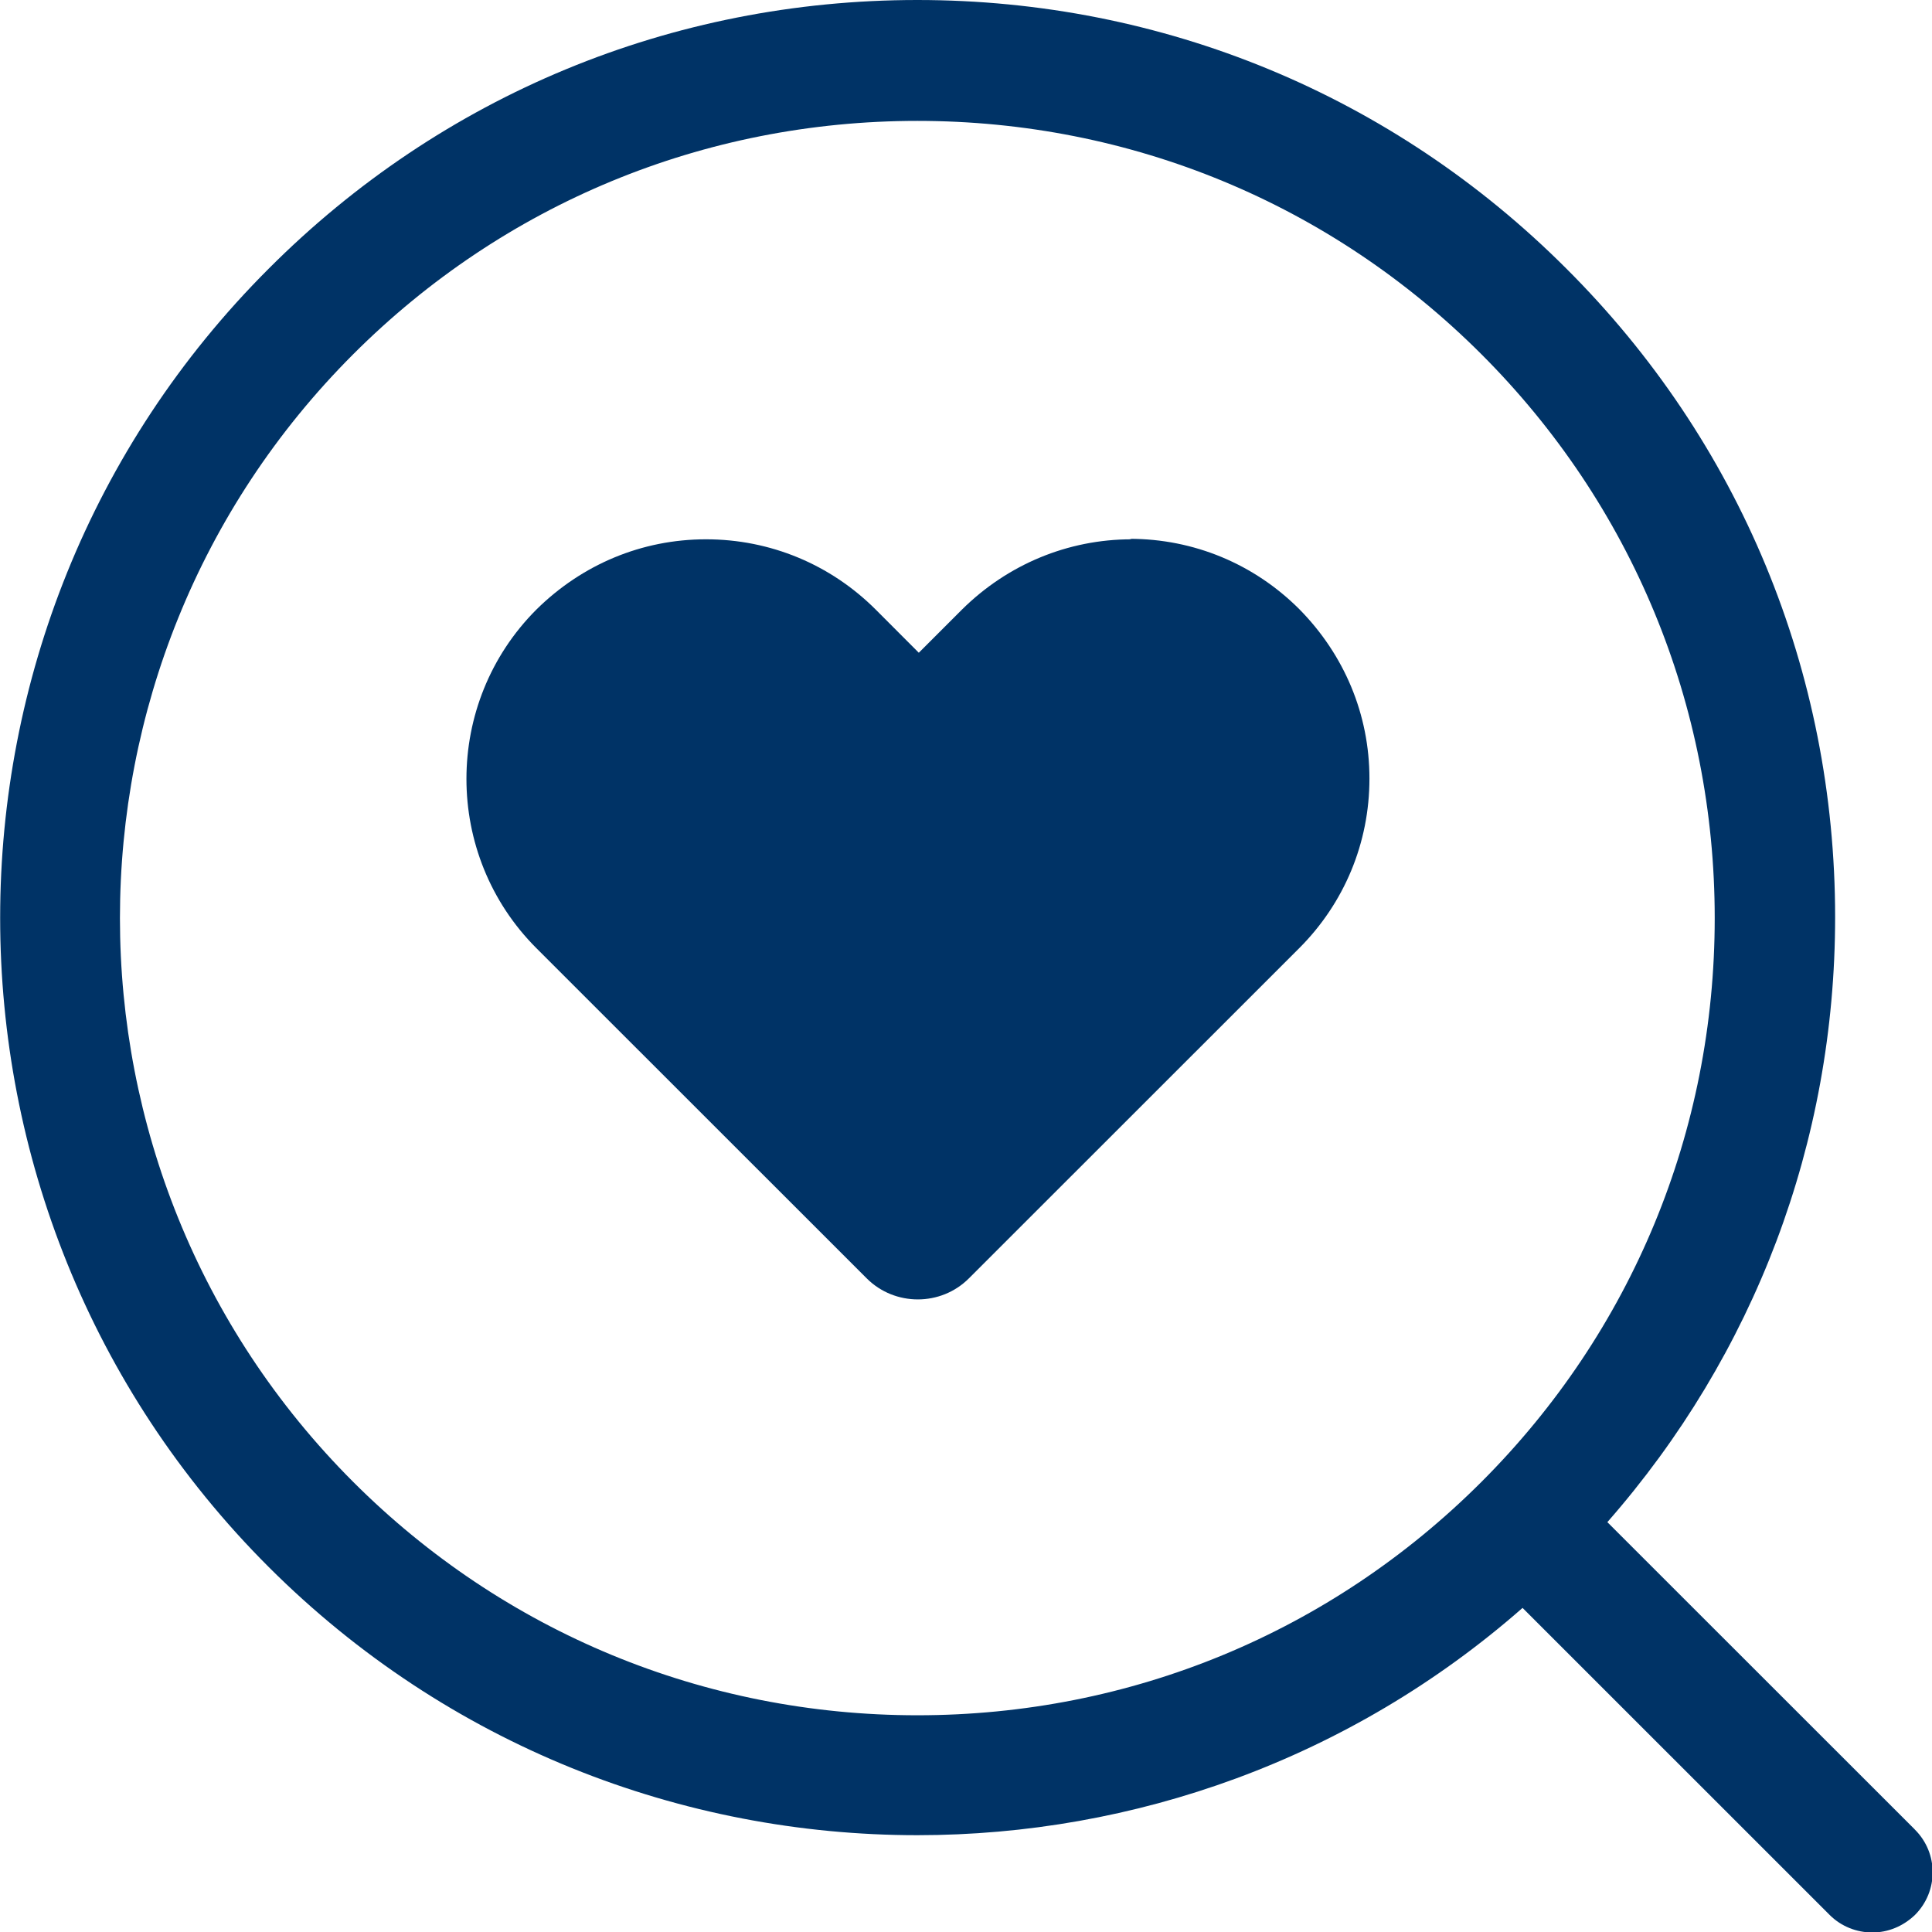 <svg width="28" height="28" viewBox="0 0 28 28" fill="none" xmlns="http://www.w3.org/2000/svg">
<g clip-path="url(#clip0_453_1373)">
<path d="M16.4 7.816C15.476 7.816 14.603 8.18 13.942 8.834L13.316 9.46L12.691 8.834C12.036 8.18 11.163 7.816 10.232 7.816C9.302 7.816 8.436 8.18 7.774 8.834C6.422 10.187 6.422 12.39 7.774 13.742L12.56 18.526C12.763 18.73 13.033 18.832 13.302 18.832C13.571 18.832 13.84 18.73 14.043 18.526L18.829 13.742C19.483 13.088 19.847 12.215 19.847 11.284C19.847 10.354 19.483 9.489 18.829 8.827C18.174 8.173 17.302 7.809 16.371 7.809L16.4 7.816Z" fill="#003366"/>
<path d="M27.746 26.509L23.295 22.06C25.426 19.631 26.596 16.556 26.596 13.291C26.596 9.736 25.215 6.398 22.698 3.89C20.189 1.381 16.851 0 13.295 0C9.738 0 6.4 1.381 3.891 3.897C-1.294 9.081 -1.294 17.523 3.891 22.707C6.487 25.302 9.891 26.597 13.295 26.597C16.429 26.597 19.564 25.499 22.066 23.303L26.517 27.753C26.684 27.92 26.909 28.007 27.135 28.007C27.36 28.007 27.578 27.92 27.753 27.753C28.095 27.411 28.095 26.858 27.753 26.517L27.746 26.509ZM13.295 24.859C10.211 24.859 7.302 23.659 5.12 21.478C0.611 16.97 0.611 9.641 5.12 5.133C7.302 2.952 10.204 1.752 13.295 1.752C16.386 1.752 19.287 2.952 21.469 5.133C23.651 7.314 24.851 10.216 24.851 13.306C24.851 16.396 23.651 19.297 21.469 21.478C19.287 23.659 16.386 24.859 13.295 24.859Z" fill="#003366"/>
</g>
<defs>
<clipPath id="clip0_453_1373">
<rect width="28" height="28" fill="white"/>
</clipPath>
</defs>
</svg>
